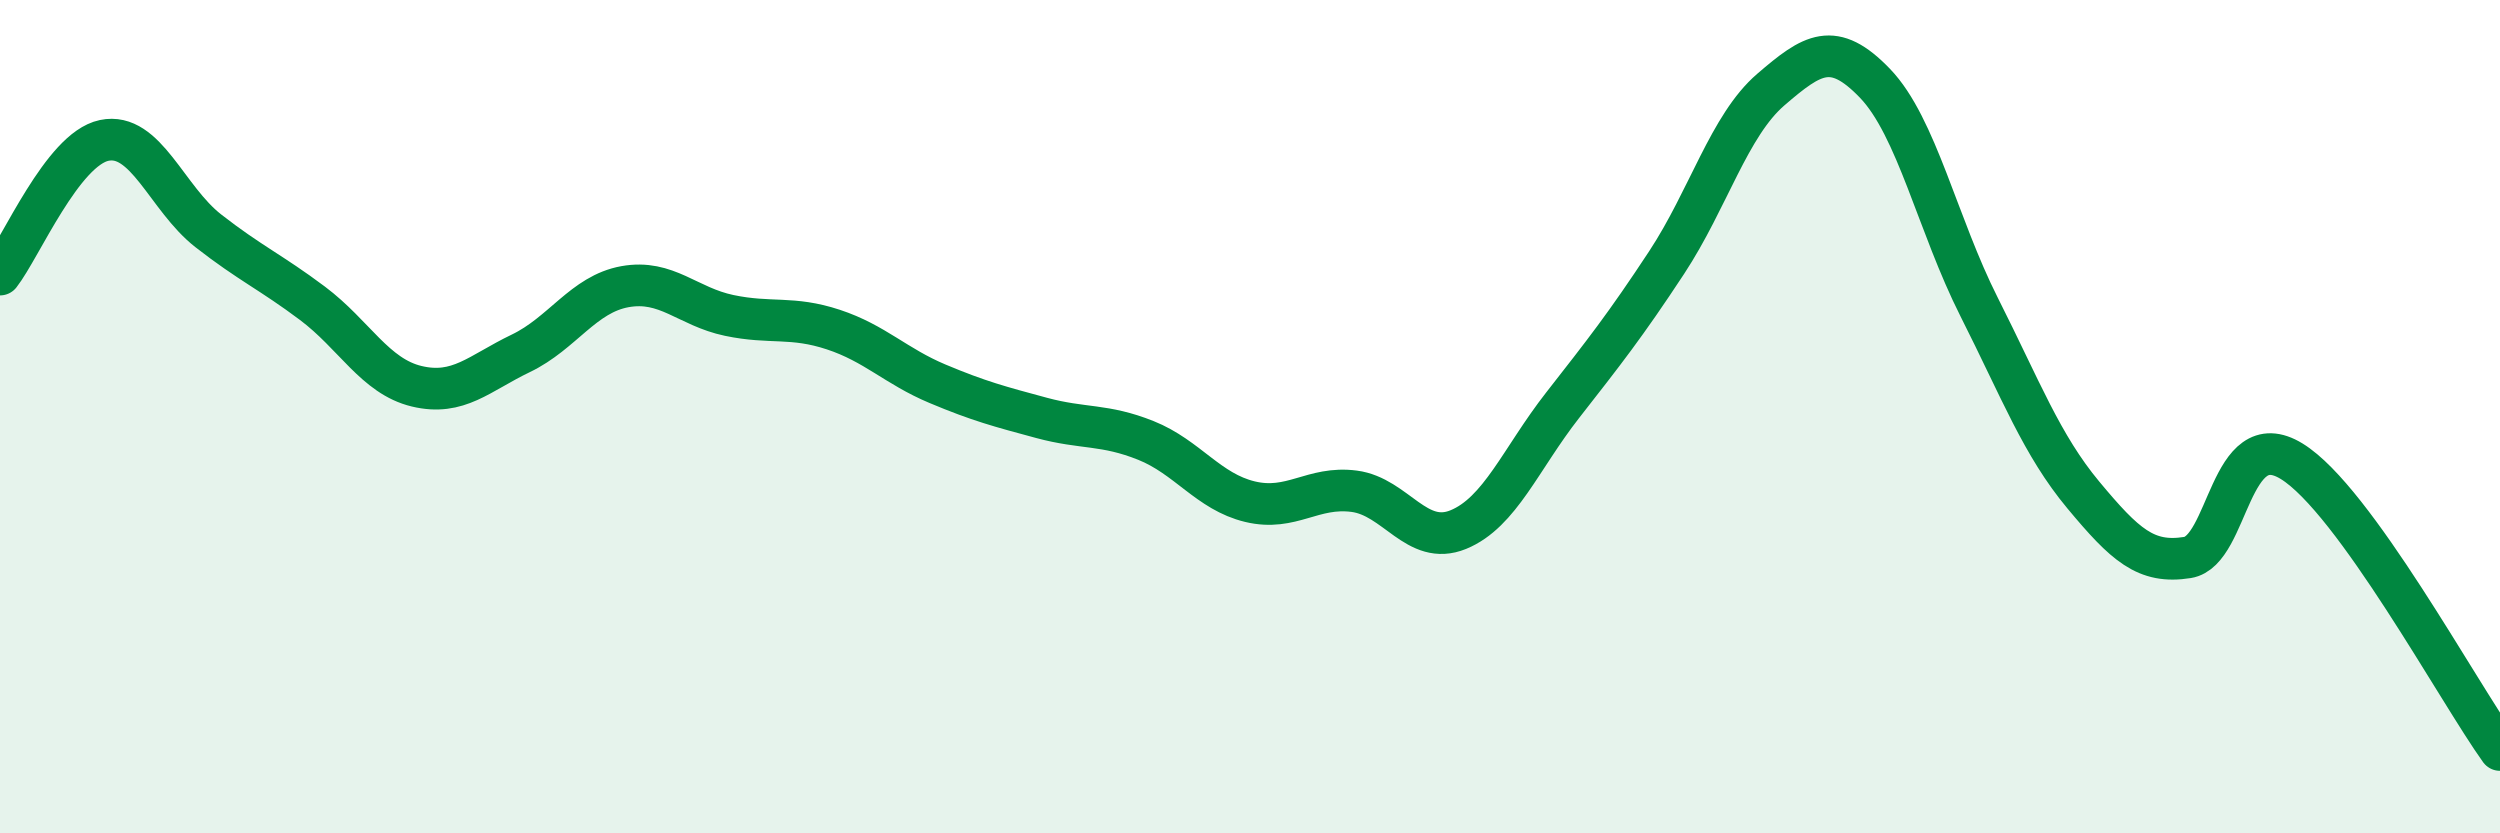 
    <svg width="60" height="20" viewBox="0 0 60 20" xmlns="http://www.w3.org/2000/svg">
      <path
        d="M 0,6.59 C 0.5,5.95 1.5,3.58 2.5,3.37 C 3.5,3.16 4,4.76 5,5.54 C 6,6.32 6.5,6.53 7.5,7.28 C 8.5,8.03 9,9.03 10,9.27 C 11,9.51 11.5,8.96 12.5,8.48 C 13.5,8 14,7.06 15,6.88 C 16,6.7 16.5,7.36 17.5,7.57 C 18.5,7.78 19,7.58 20,7.91 C 21,8.24 21.5,8.79 22.5,9.21 C 23.5,9.63 24,9.76 25,10.03 C 26,10.3 26.5,10.17 27.5,10.57 C 28.5,10.97 29,11.8 30,12.04 C 31,12.28 31.5,11.66 32.5,11.79 C 33.5,11.92 34,13.12 35,12.71 C 36,12.3 36.5,11.01 37.5,9.73 C 38.5,8.45 39,7.82 40,6.3 C 41,4.78 41.5,3.01 42.5,2.15 C 43.5,1.29 44,0.96 45,2 C 46,3.04 46.5,5.39 47.5,7.37 C 48.5,9.35 49,10.68 50,11.88 C 51,13.08 51.5,13.54 52.5,13.38 C 53.5,13.22 53.5,10.15 55,11.07 C 56.5,11.99 59,16.61 60,18L60 20L0 20Z"
        fill="#008740"
        opacity="0.1"
        stroke-linecap="round"
        stroke-linejoin="round"
      />
      <path
        d="M 0,6.59 C 0.5,5.95 1.5,3.58 2.5,3.37 C 3.5,3.16 4,4.76 5,5.54 C 6,6.32 6.5,6.53 7.5,7.28 C 8.5,8.03 9,9.03 10,9.27 C 11,9.51 11.5,8.96 12.5,8.48 C 13.5,8 14,7.06 15,6.88 C 16,6.7 16.5,7.36 17.5,7.57 C 18.5,7.78 19,7.58 20,7.91 C 21,8.24 21.5,8.79 22.5,9.21 C 23.5,9.63 24,9.76 25,10.03 C 26,10.3 26.5,10.17 27.5,10.57 C 28.5,10.97 29,11.8 30,12.04 C 31,12.28 31.5,11.66 32.5,11.79 C 33.5,11.92 34,13.12 35,12.71 C 36,12.3 36.5,11.01 37.5,9.73 C 38.5,8.45 39,7.82 40,6.3 C 41,4.78 41.5,3.01 42.5,2.15 C 43.5,1.29 44,0.96 45,2 C 46,3.04 46.5,5.39 47.5,7.37 C 48.5,9.35 49,10.68 50,11.88 C 51,13.08 51.5,13.54 52.5,13.38 C 53.5,13.22 53.5,10.15 55,11.07 C 56.5,11.99 59,16.61 60,18"
        stroke="#008740"
        stroke-width="1"
        fill="none"
        stroke-linecap="round"
        stroke-linejoin="round"
      />
    </svg>
  